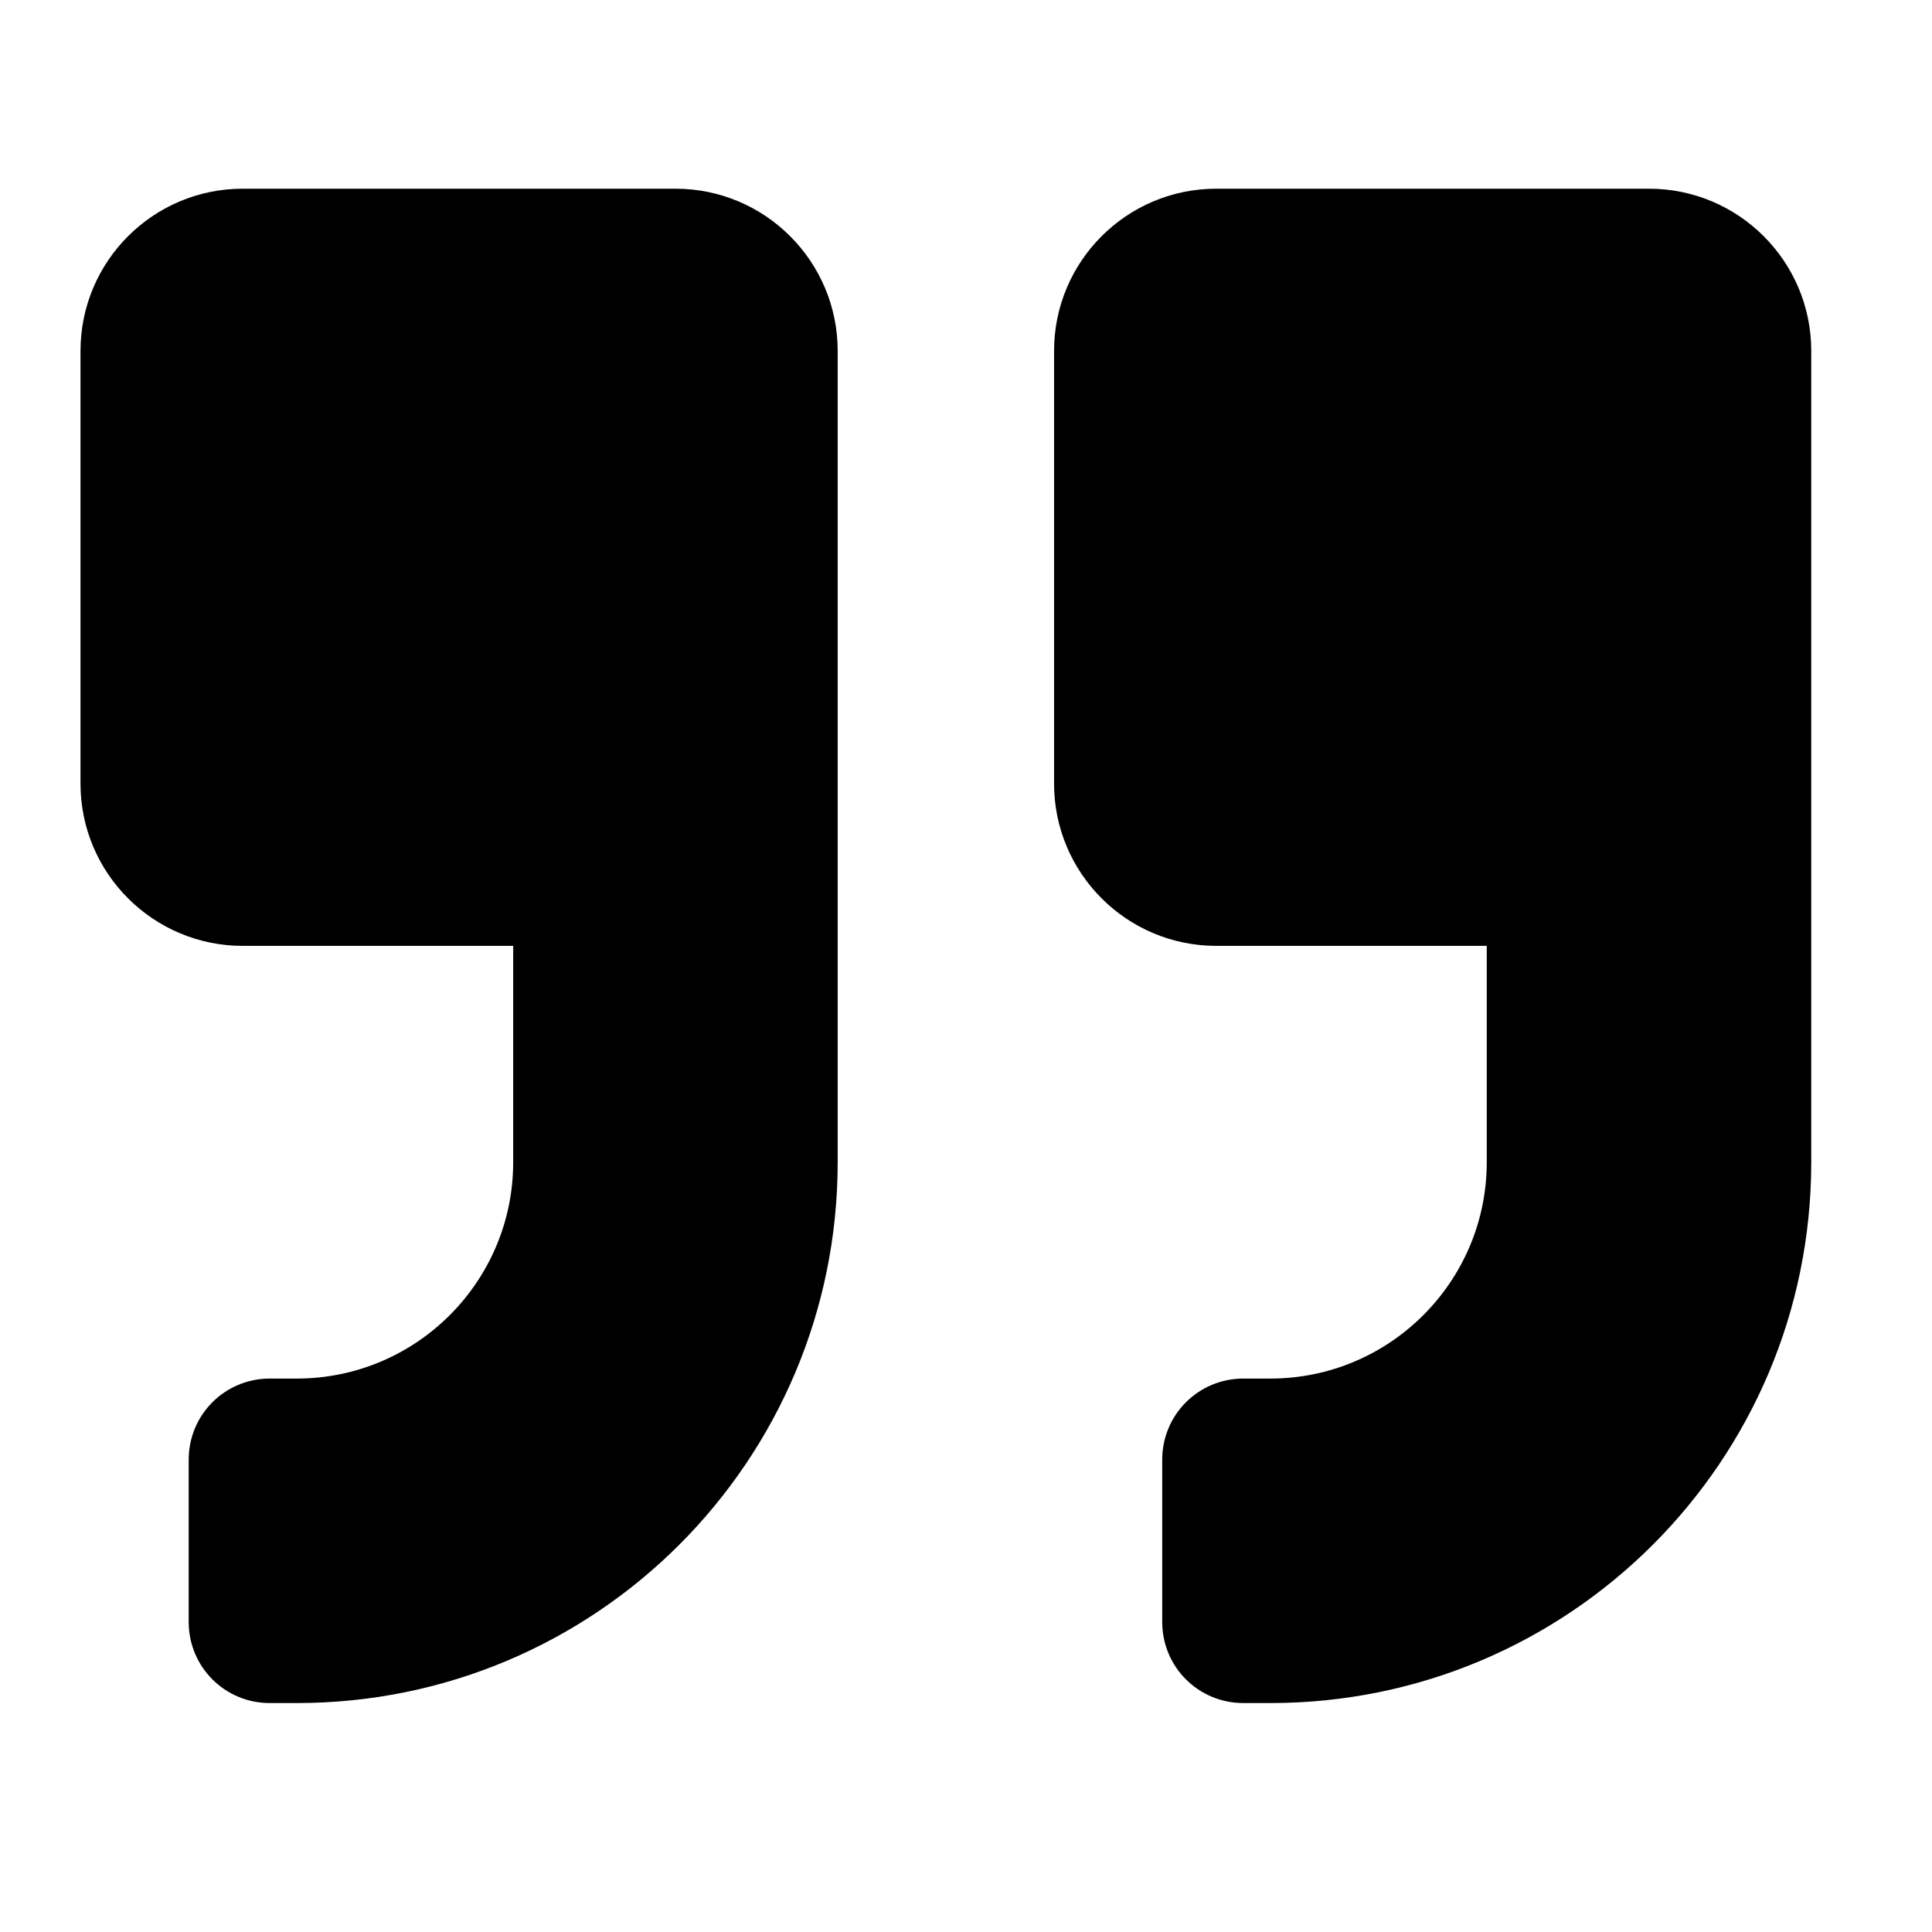 <svg width="48" height="48" viewBox="0 0 48 48" fill="none" xmlns="http://www.w3.org/2000/svg">
<rect width="48" height="48" fill="white"/>
<path d="M40.969 4.688H30.219C27.993 4.688 26.188 6.493 26.188 8.719V19.469C26.188 21.694 27.993 23.5 30.219 23.5H36.938V28.875C36.938 31.84 34.527 34.25 31.562 34.25H30.891C29.774 34.25 28.875 35.149 28.875 36.266V40.297C28.875 41.414 29.774 42.312 30.891 42.312H31.562C38.987 42.312 45 36.299 45 28.875V8.719C45 6.493 43.194 4.688 40.969 4.688ZM16.781 4.688H6.031C3.806 4.688 2 6.493 2 8.719V19.469C2 21.694 3.806 23.5 6.031 23.5H12.75V28.875C12.75 31.84 10.34 34.25 7.375 34.25H6.703C5.586 34.25 4.688 35.149 4.688 36.266V40.297C4.688 41.414 5.586 42.312 6.703 42.312H7.375C14.799 42.312 20.812 36.299 20.812 28.875V8.719C20.812 6.493 19.007 4.688 16.781 4.688Z" fill="black"/>
</svg>
